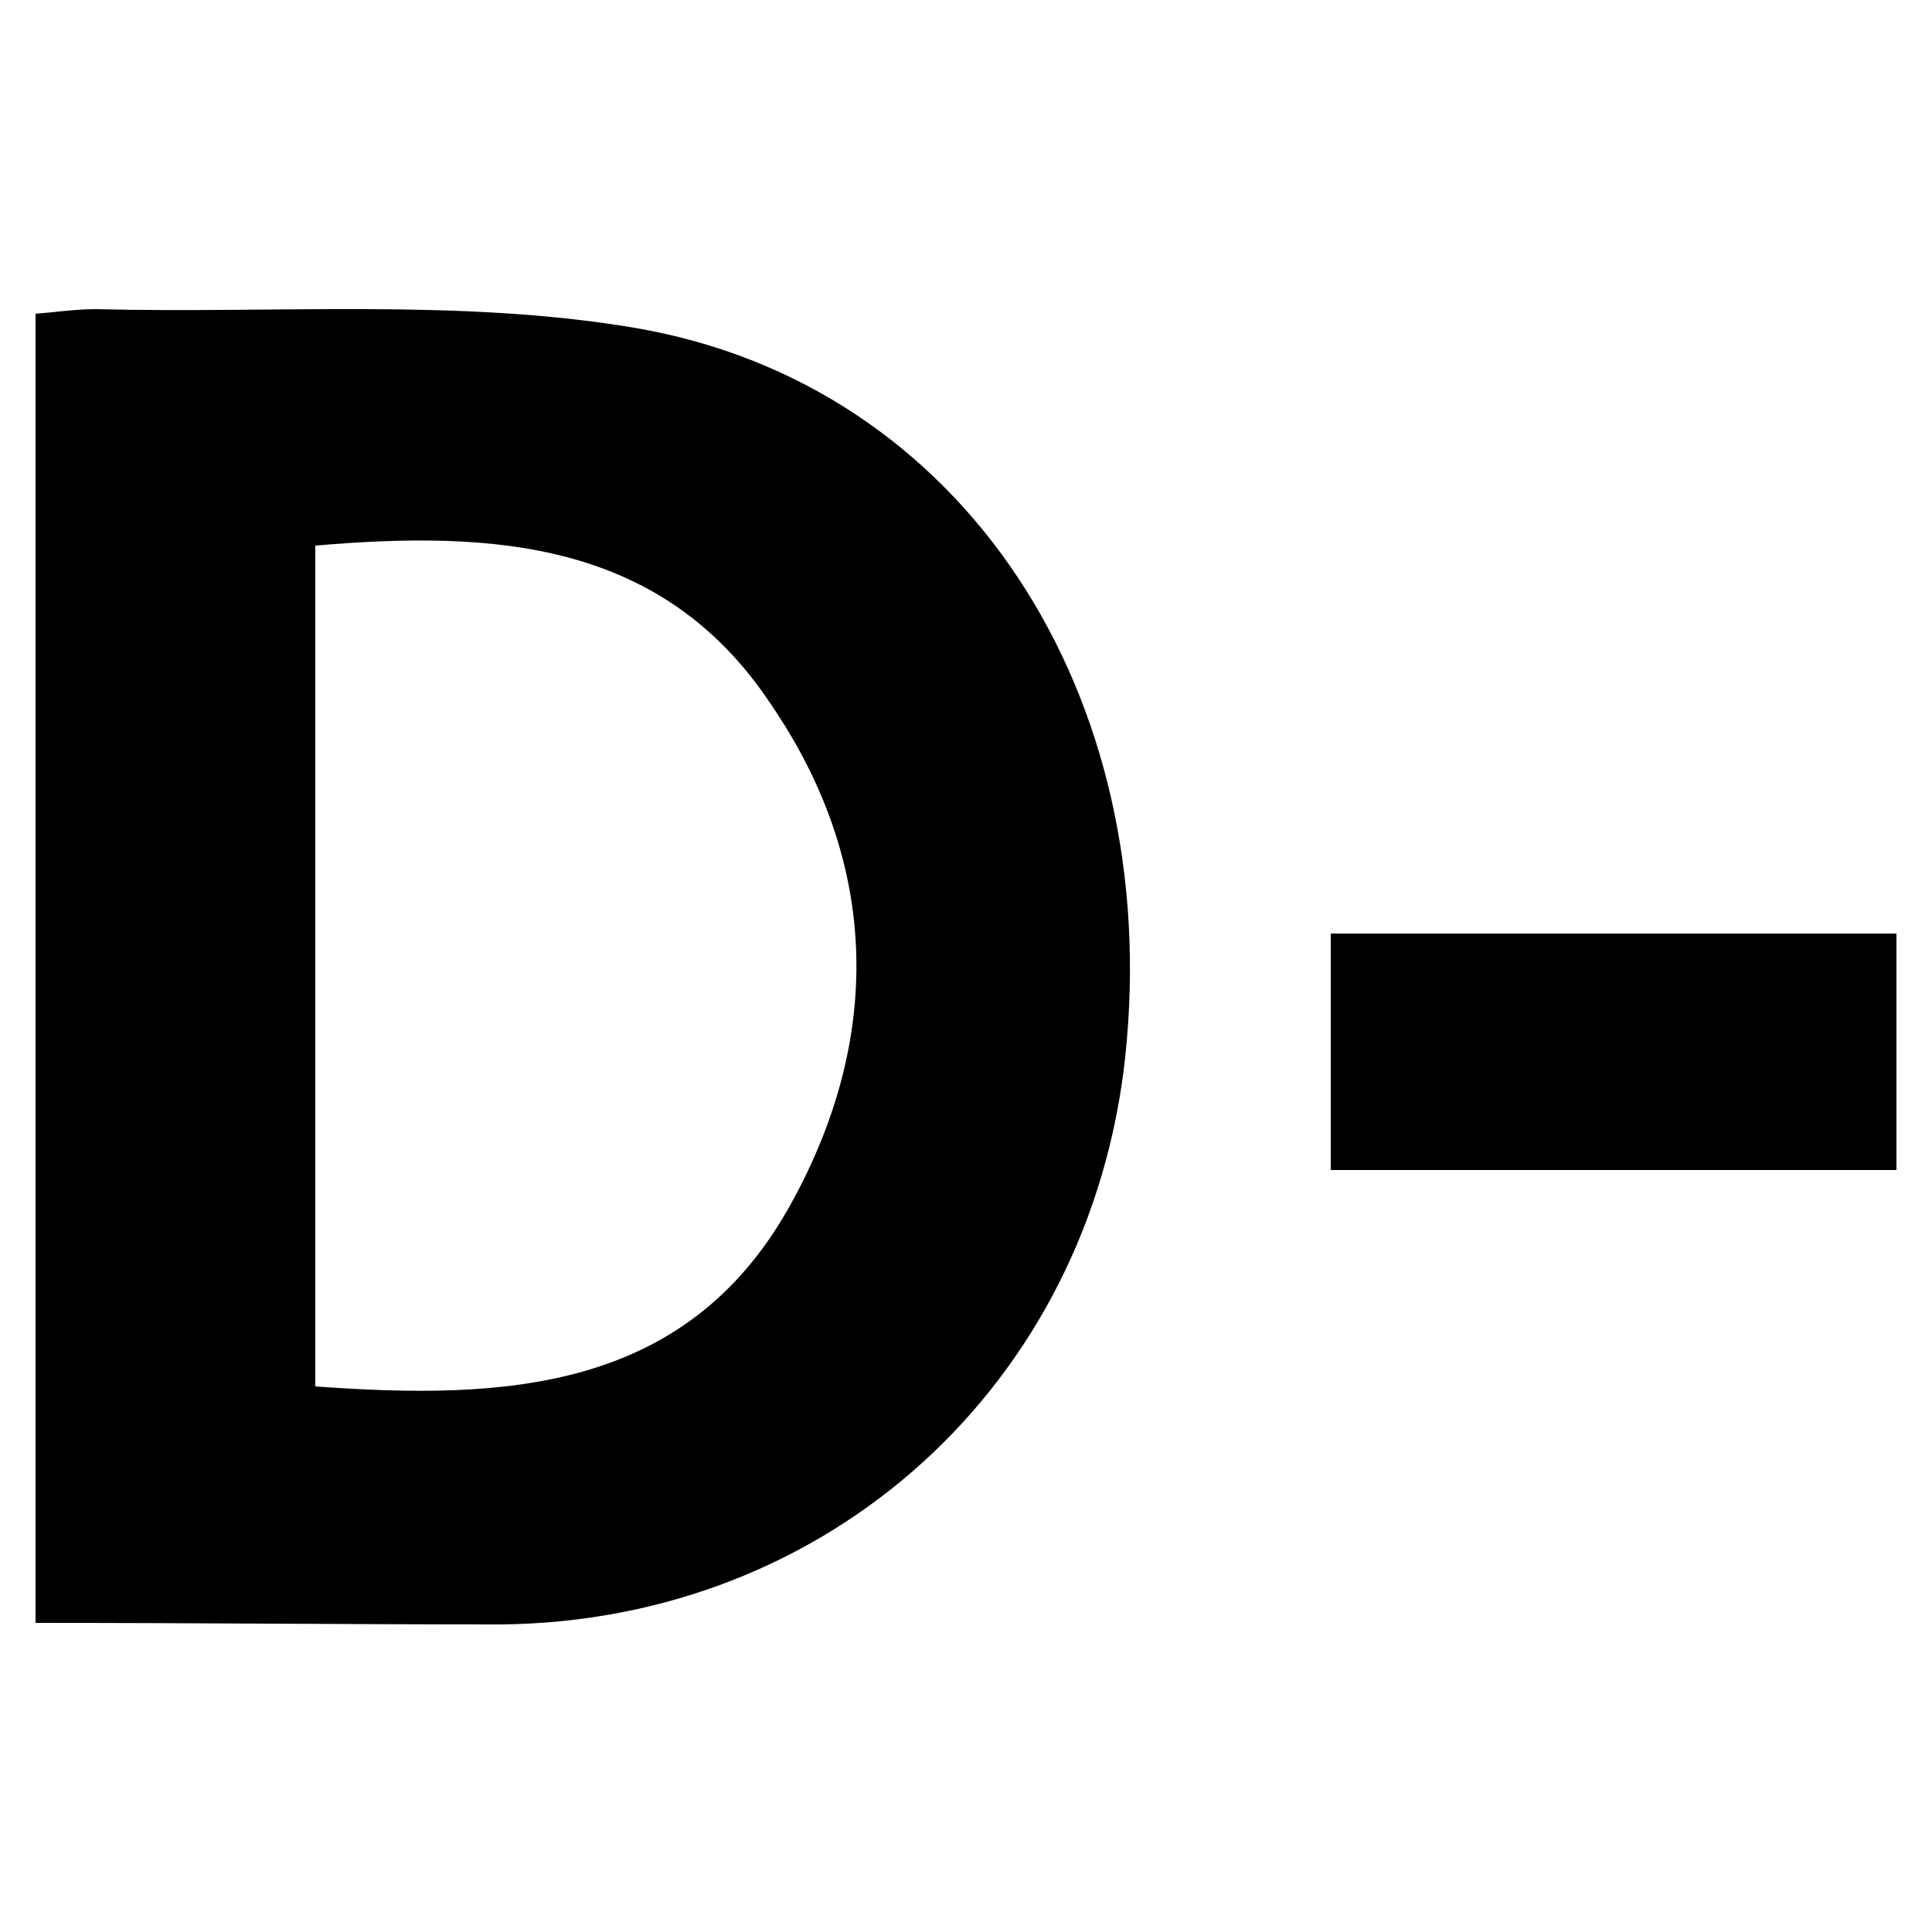 <?xml version="1.0" encoding="utf-8"?>
<!-- Generator: Adobe Illustrator 22.0.1, SVG Export Plug-In . SVG Version: 6.00 Build 0)  -->
<svg version="1.1" id="Слой_1" xmlns="http://www.w3.org/2000/svg" xmlns:xlink="http://www.w3.org/1999/xlink" x="0px" y="0px"
	 viewBox="0 0 125 125" style="enable-background:new 0 0 125 125;" xml:space="preserve">
<g>
	<path d="M2.3,105c0-28.5,0-56.4,0-84.7C3.6,20.2,4.9,20,6.2,20c11.6,0.3,23.5-0.7,34.8,1.2C62.4,24.8,75.3,45,72.8,68.4
		c-2.3,21.2-19.2,36.5-40.4,36.7C22.5,105.1,12.7,105,2.3,105z M20.4,89.7C32.7,90.6,44.3,90,51,78.2c6.1-10.8,6-22.2-1.1-32.6
		C42.9,35,32,34.3,20.4,35.3C20.4,53.5,20.4,71.4,20.4,89.7z"/>
	<path d="M86.1,75.7c0-5.3,0-10.1,0-15.3c12.1,0,24.1,0,36.6,0c0,4.9,0,9.9,0,15.3C110.7,75.7,98.6,75.7,86.1,75.7z"/>
</g>
</svg>
